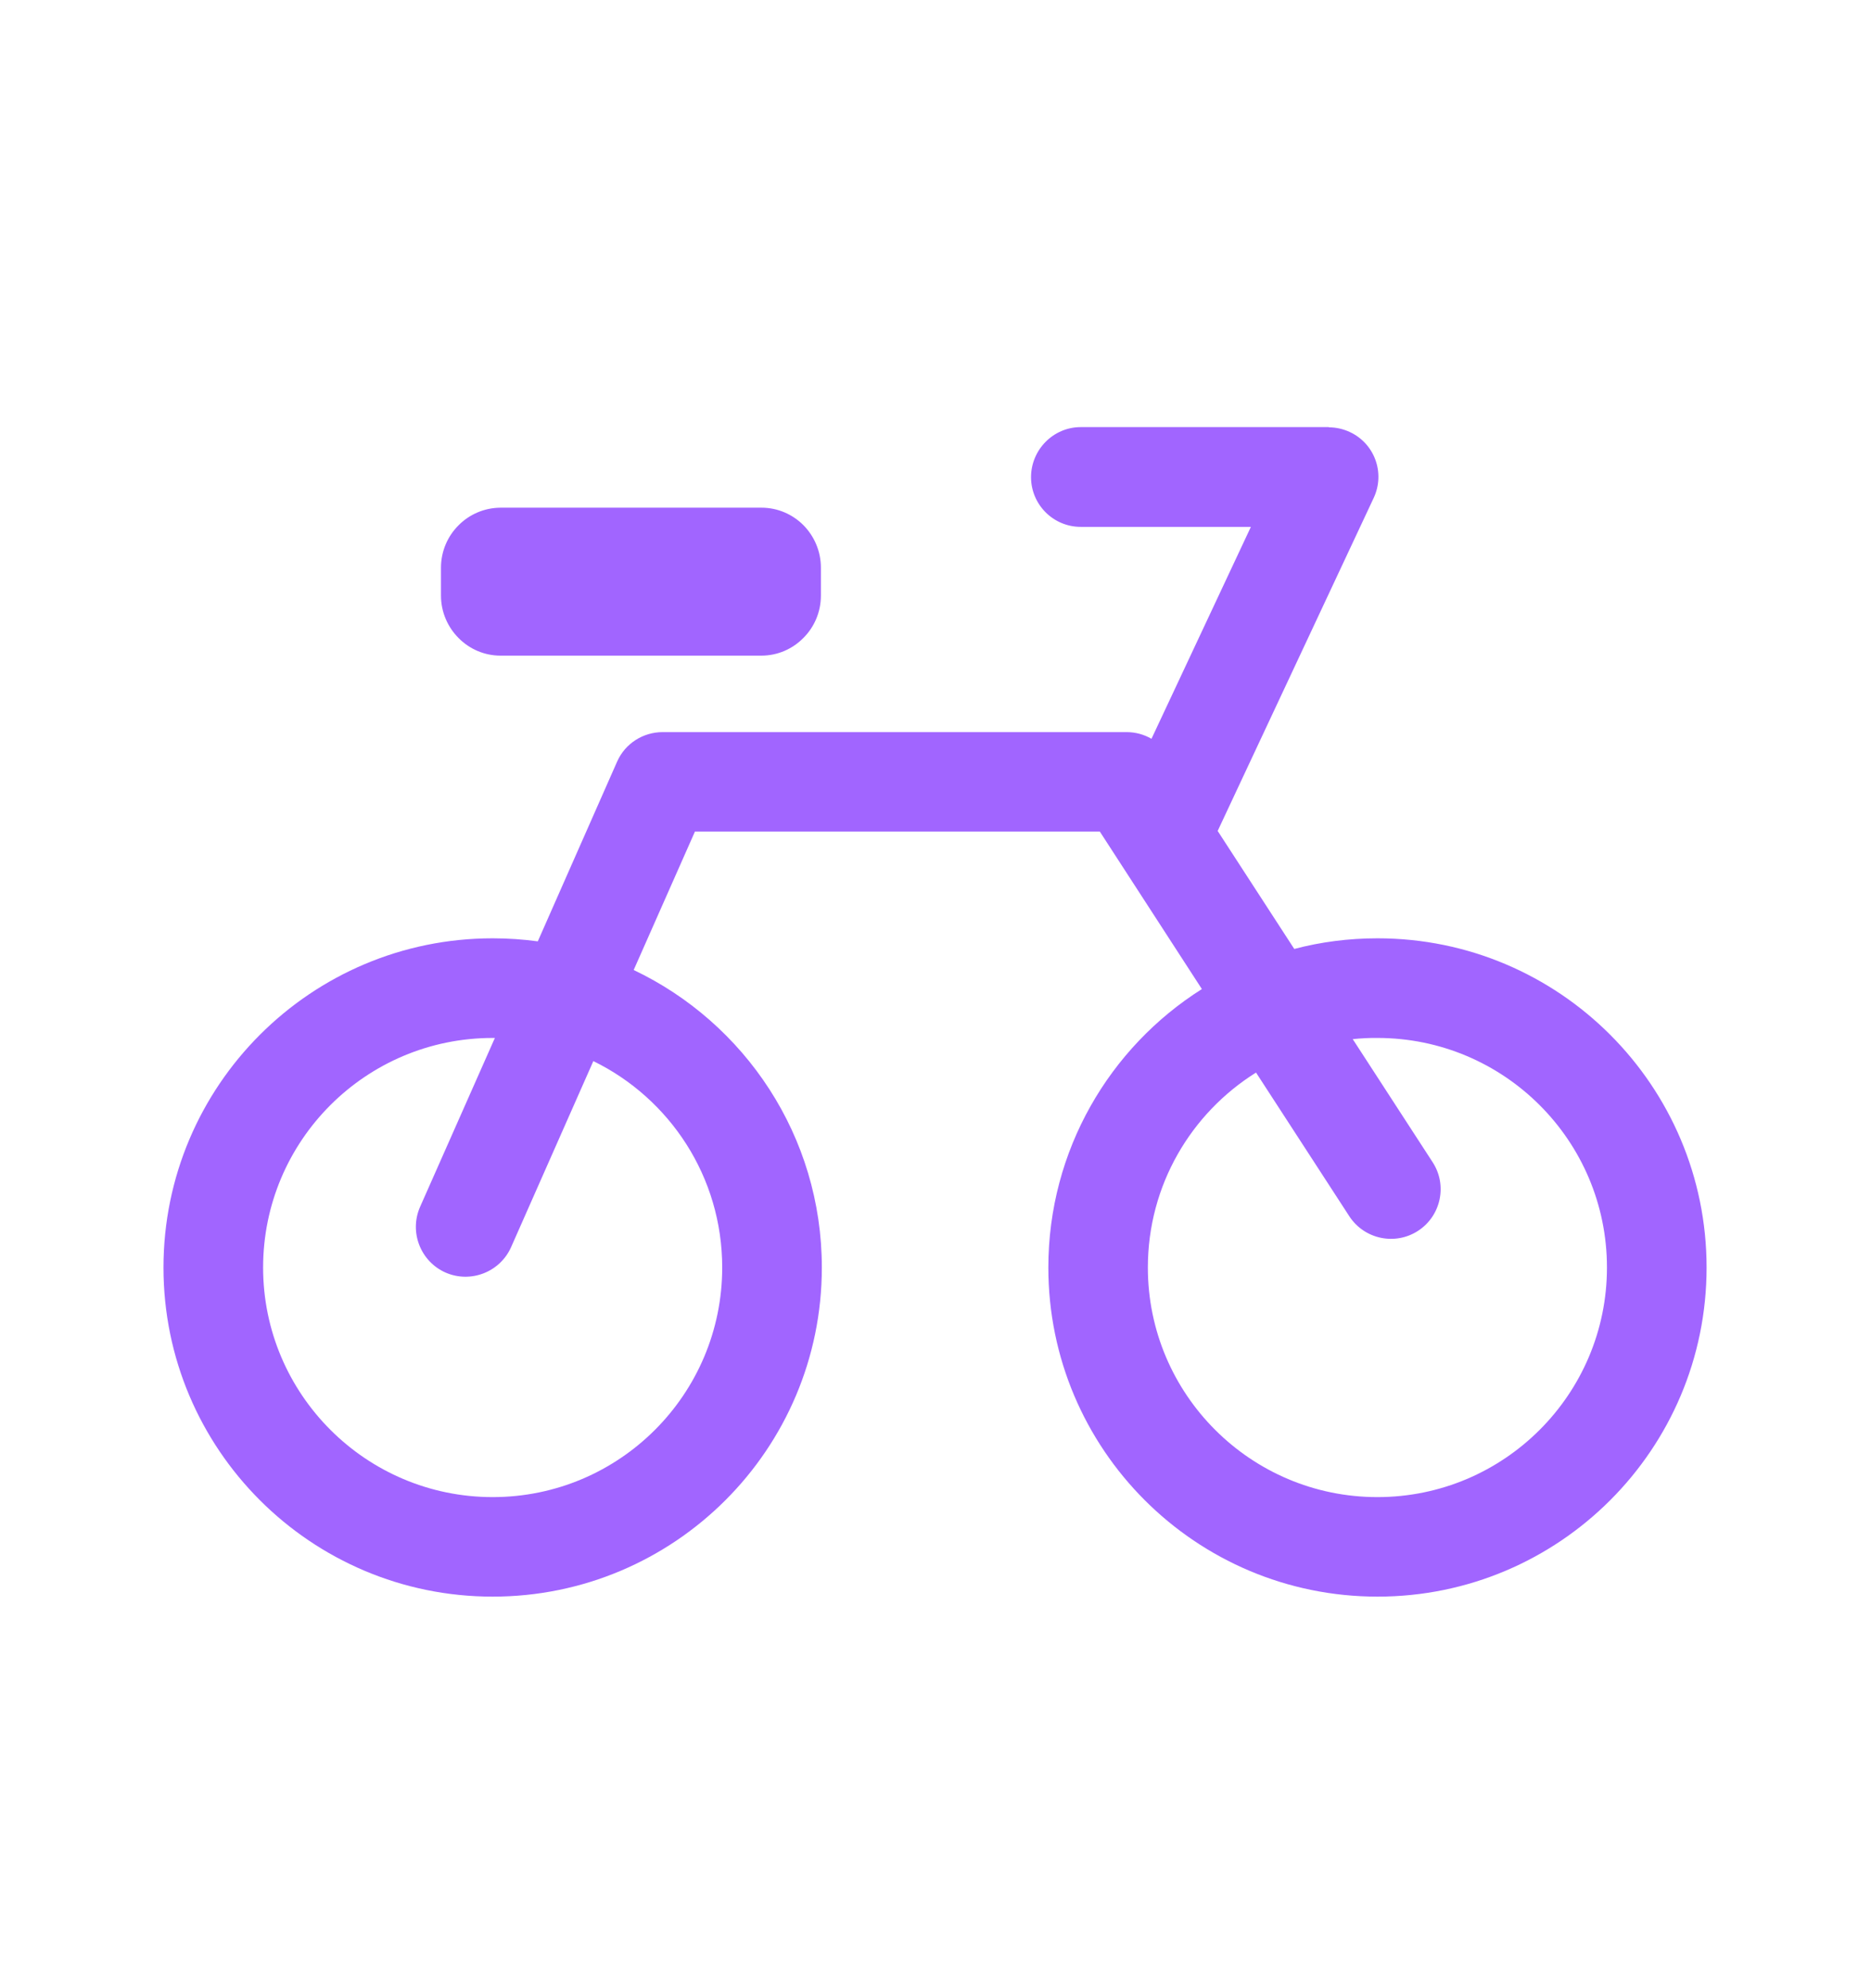 <svg width="16" height="17" viewBox="0 0 16 17" fill="none" xmlns="http://www.w3.org/2000/svg">
<path fill-rule="evenodd" clip-rule="evenodd" d="M11.78 8.023C13.334 8.023 14.594 9.284 14.594 10.838C14.594 12.392 13.334 13.652 11.78 13.652C10.226 13.652 8.965 12.392 8.965 10.838C8.965 9.836 9.489 8.955 10.278 8.457L9.405 7.11H5.943L5.419 8.294C6.369 8.746 7.028 9.714 7.028 10.838C7.028 12.392 5.767 13.652 4.213 13.652C2.659 13.652 1.398 12.392 1.398 10.838C1.398 9.284 2.659 8.023 4.213 8.023C4.344 8.023 4.472 8.032 4.599 8.049L5.277 6.513C5.347 6.354 5.503 6.26 5.666 6.26H9.634C9.711 6.26 9.783 6.28 9.847 6.317L10.697 4.505H9.242C9.007 4.505 8.817 4.314 8.817 4.08C8.817 3.846 9.007 3.652 9.242 3.652H11.364V3.654C11.424 3.654 11.485 3.667 11.543 3.694C11.756 3.793 11.847 4.045 11.747 4.258L10.413 7.105L11.068 8.114C11.295 8.054 11.534 8.023 11.78 8.023ZM4.28 4.341H6.512C6.651 4.341 6.778 4.398 6.87 4.49C6.962 4.583 7.02 4.712 7.02 4.854V5.092C7.02 5.235 6.962 5.364 6.869 5.456C6.778 5.548 6.651 5.606 6.511 5.606H4.28C4.141 5.606 4.014 5.549 3.922 5.456C3.829 5.363 3.771 5.234 3.771 5.092V4.855C3.771 4.712 3.829 4.583 3.922 4.491C4.013 4.399 4.14 4.342 4.28 4.341ZM5.074 9.073L4.371 10.663C4.276 10.877 4.025 10.975 3.81 10.881C3.596 10.786 3.498 10.535 3.592 10.32L4.232 8.875C4.226 8.875 4.22 8.875 4.213 8.875C3.128 8.875 2.25 9.754 2.25 10.838C2.25 11.921 3.13 12.801 4.213 12.801C5.298 12.801 6.176 11.921 6.176 10.838C6.176 10.062 5.727 9.392 5.074 9.073ZM11.568 8.885L12.251 9.937C12.379 10.133 12.323 10.396 12.127 10.524C11.93 10.652 11.667 10.596 11.539 10.4L10.741 9.171C10.186 9.518 9.816 10.134 9.816 10.838C9.816 11.921 10.695 12.801 11.779 12.801C12.863 12.801 13.742 11.921 13.742 10.838C13.742 9.753 12.862 8.875 11.779 8.875C11.709 8.874 11.638 8.878 11.568 8.885Z" fill="#A165FF"/>
</svg>
